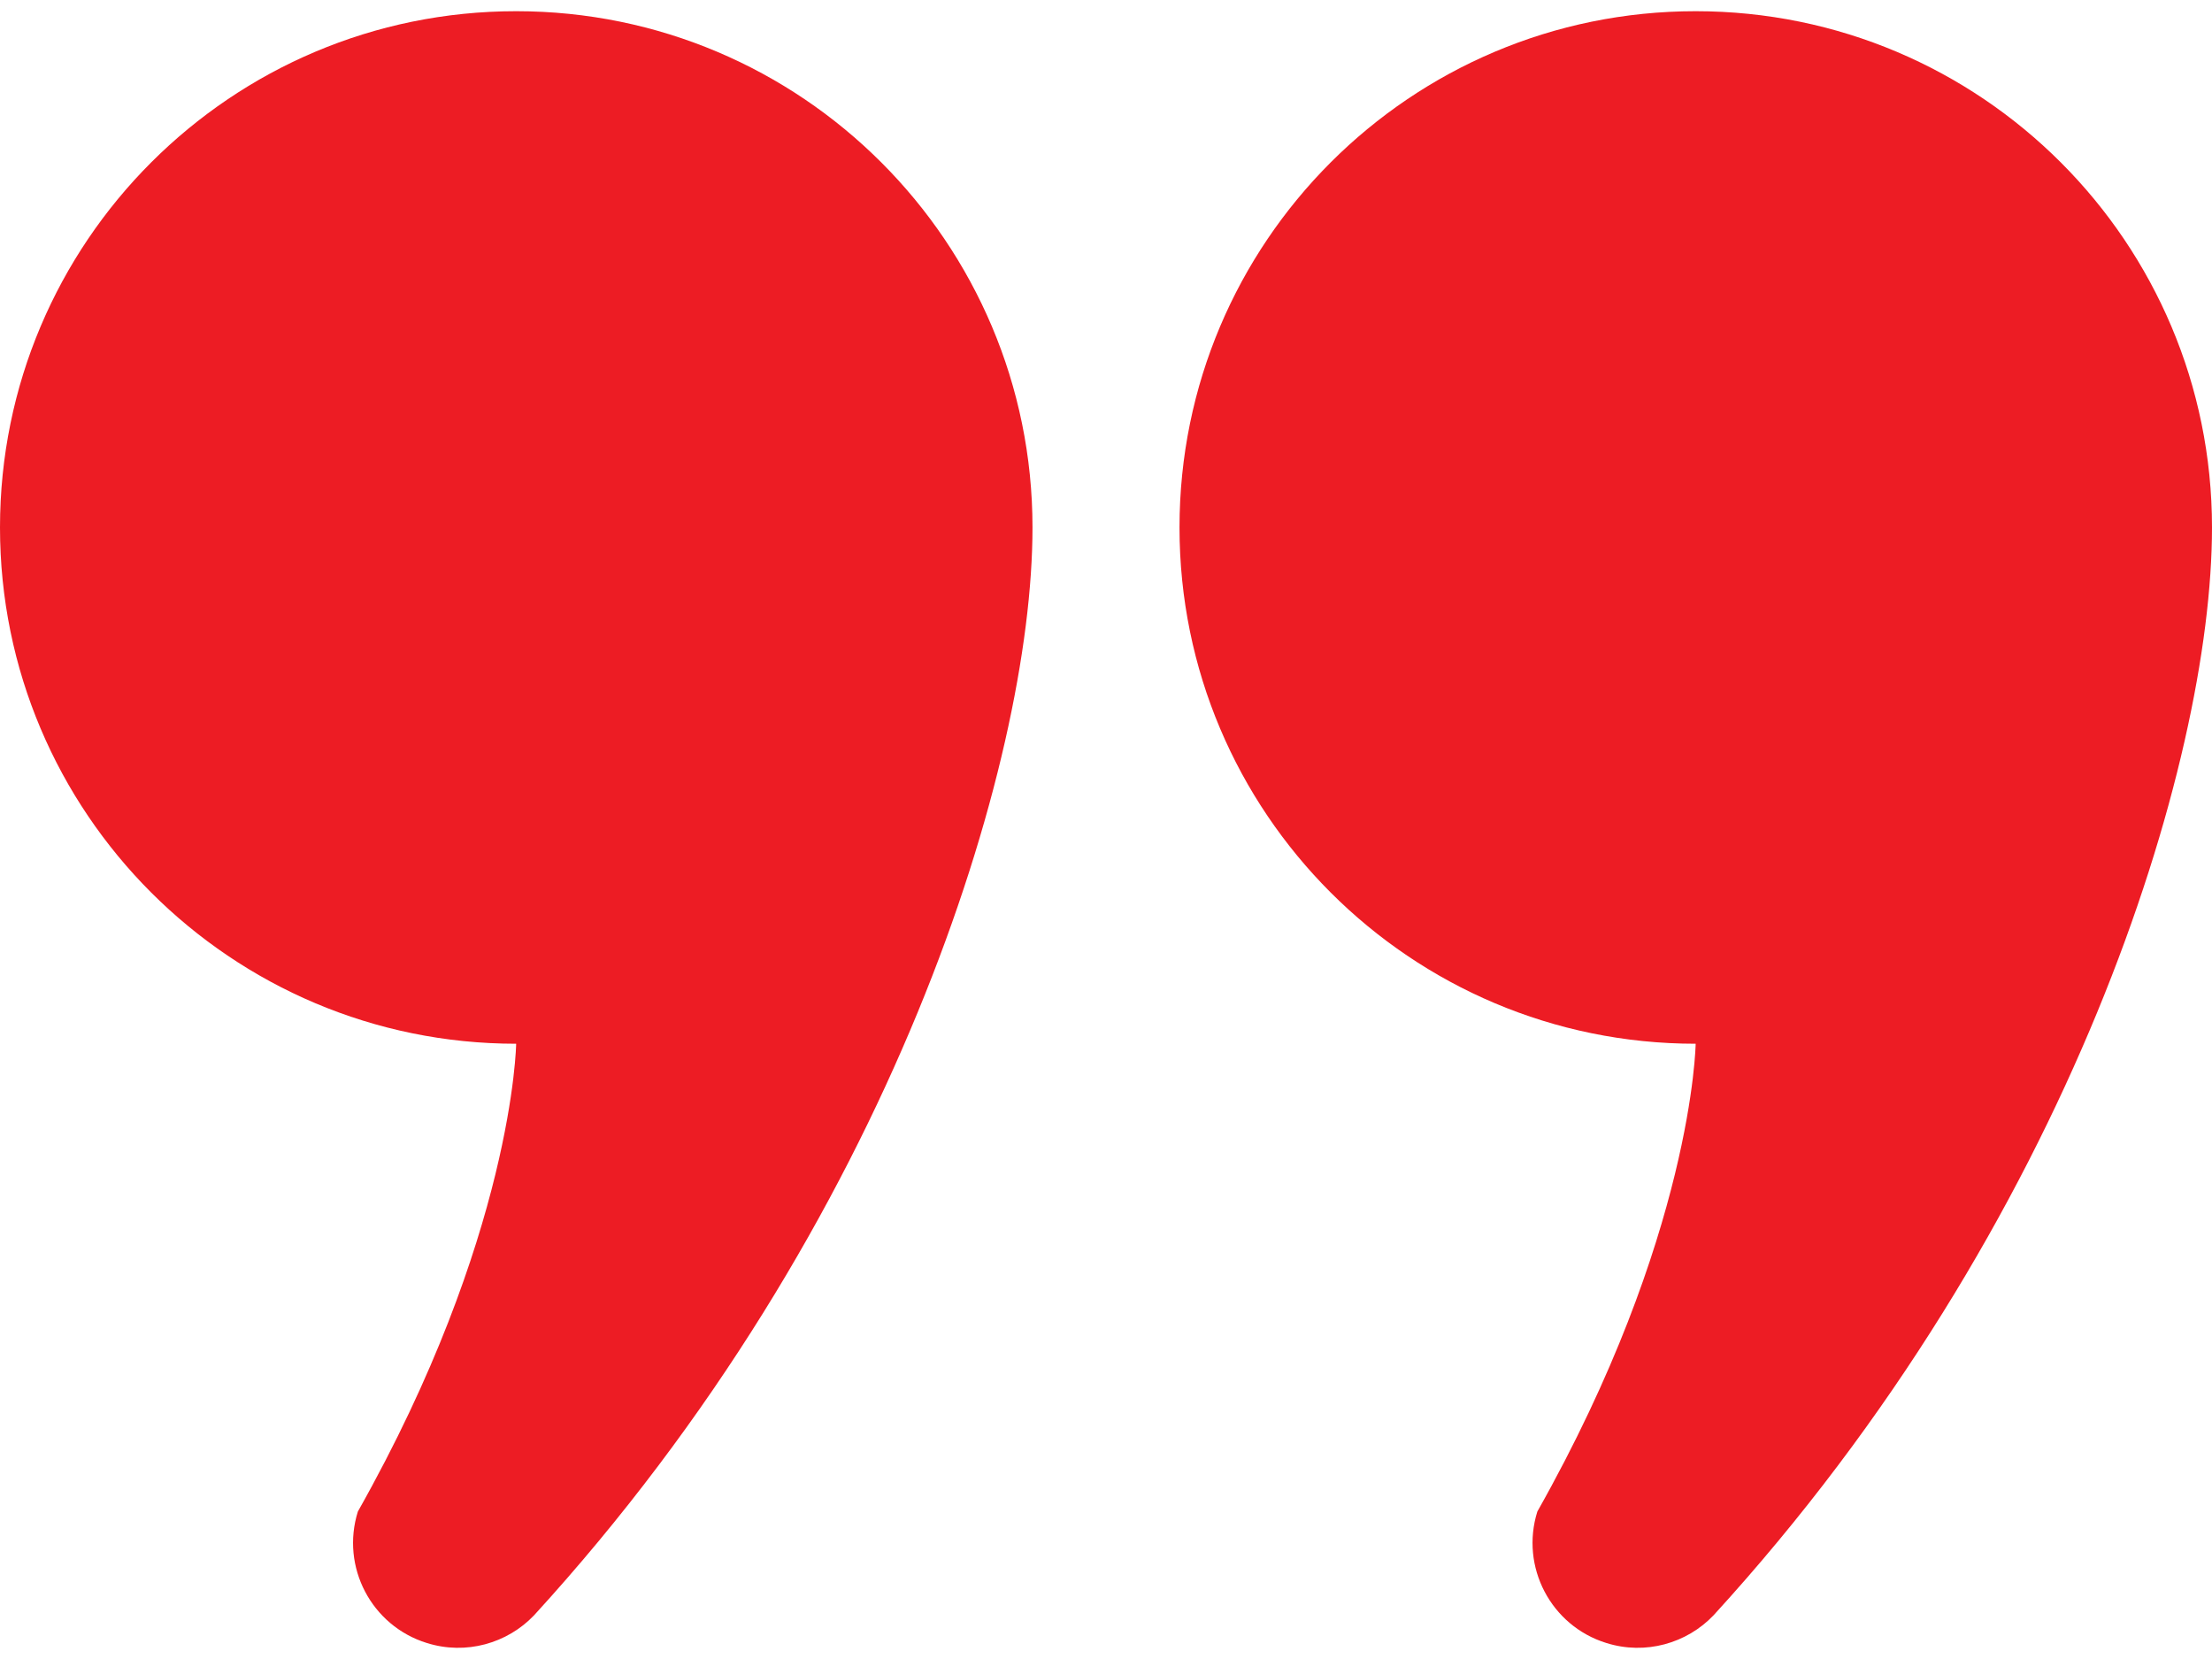 <svg width="96" height="72" viewBox="0 0 96 72" fill="none" xmlns="http://www.w3.org/2000/svg">
<path d="M22.401 0.486C10.029 0.486 0 10.518 0 22.894C0 35.266 10.029 45.298 22.401 45.298C22.401 45.298 22.293 53.621 15.531 65.601C14.78 68.001 16.118 70.558 18.52 71.304C20.224 71.841 22.018 71.319 23.176 70.106C38.724 53.1 44.81 33.085 44.81 22.894C44.81 10.518 34.781 0.486 22.401 0.486Z" fill="#ED1C24"/>
<path d="M73.591 0.486C61.219 0.486 51.19 10.518 51.19 22.894C51.19 35.266 61.219 45.298 73.591 45.298C73.591 45.298 73.482 53.621 66.72 65.601C65.969 68.001 67.308 70.558 69.71 71.304C71.414 71.841 73.207 71.319 74.365 70.106C89.914 53.1 96 33.085 96 22.894C96 10.518 85.971 0.486 73.591 0.486Z" fill="#ED1C24"/>
</svg>
